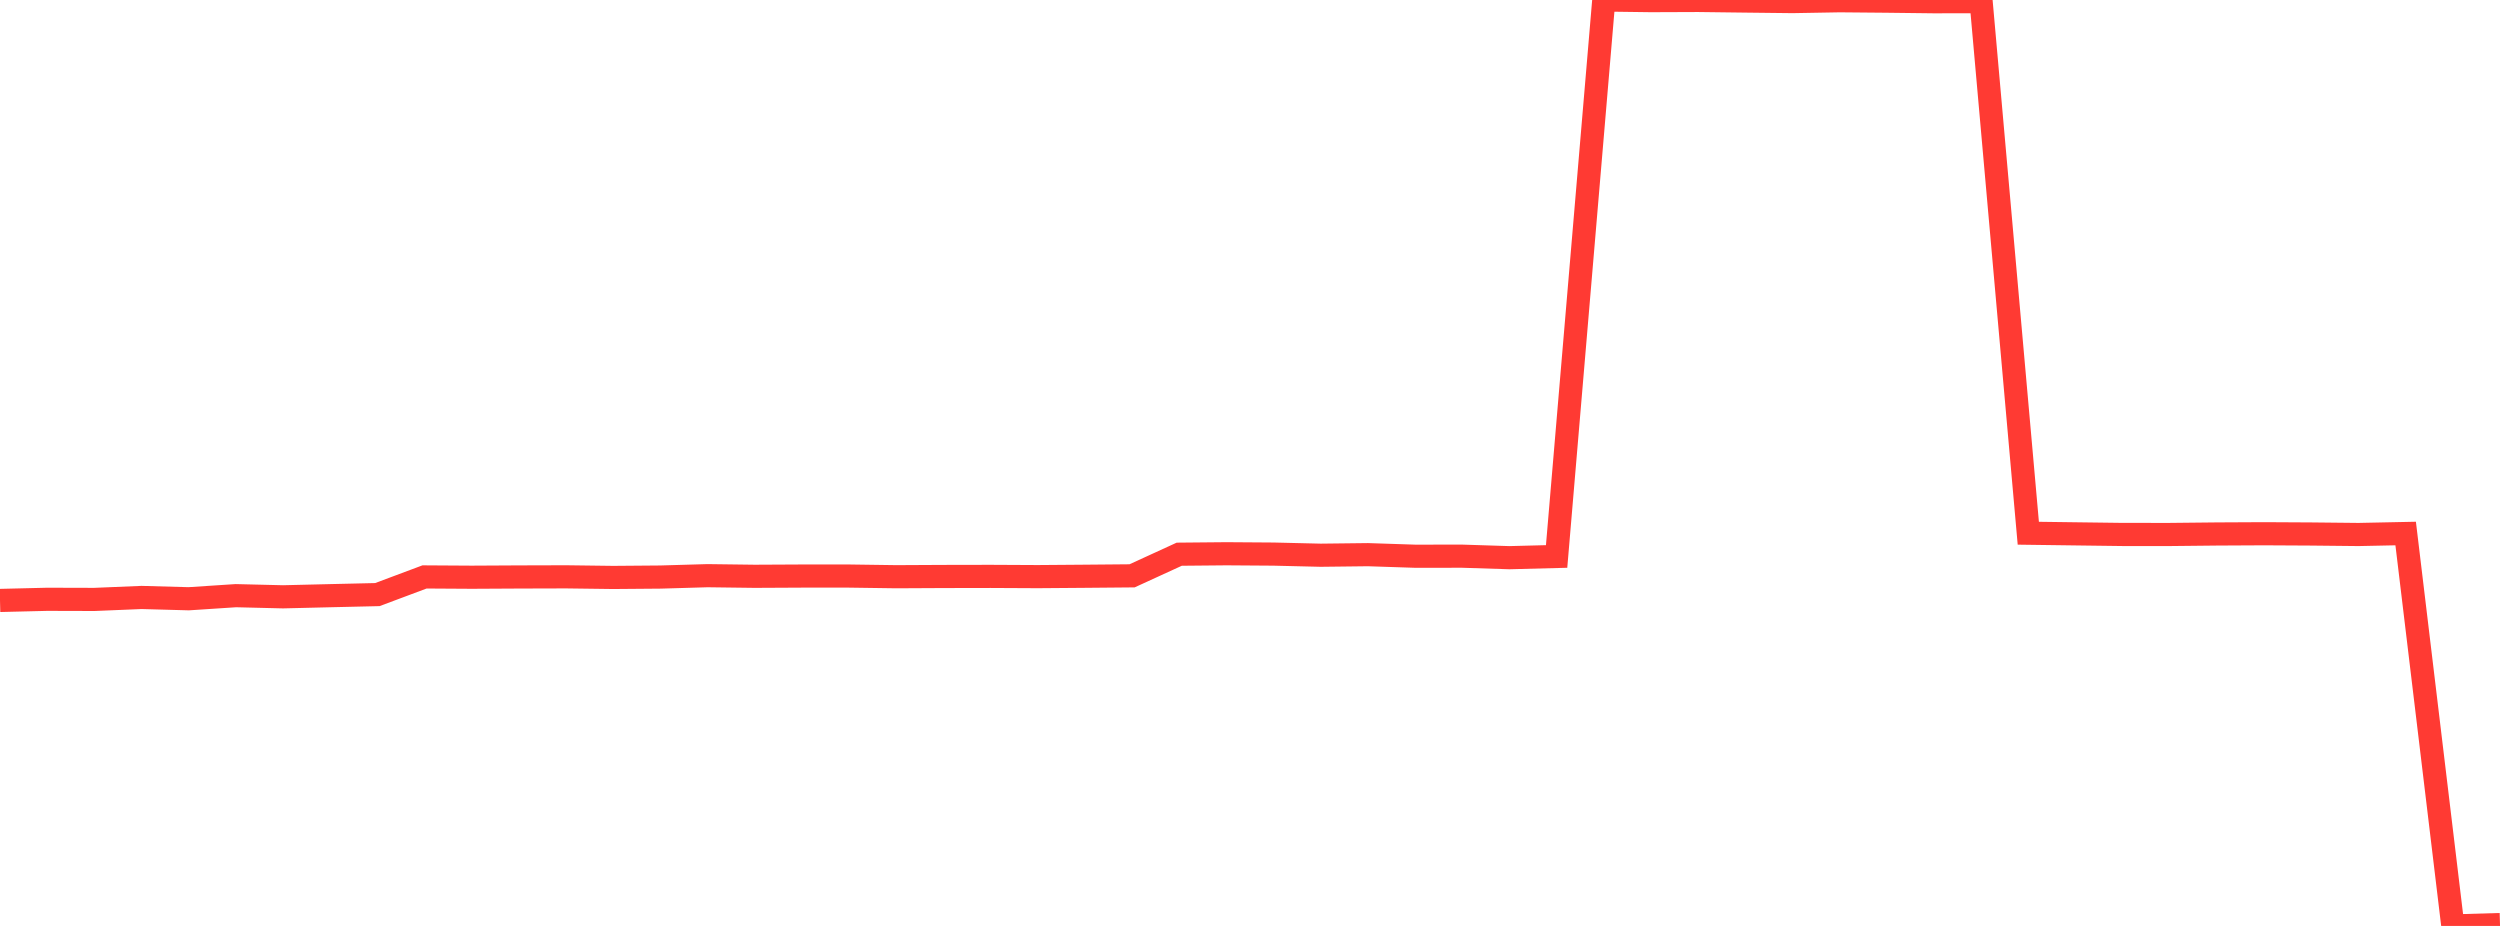 <?xml version="1.0" standalone="no"?>
<!DOCTYPE svg PUBLIC "-//W3C//DTD SVG 1.1//EN" "http://www.w3.org/Graphics/SVG/1.1/DTD/svg11.dtd">

<svg width="135" height="50" viewBox="0 0 135 50" preserveAspectRatio="none" 
  xmlns="http://www.w3.org/2000/svg"
  xmlns:xlink="http://www.w3.org/1999/xlink">


<polyline points="0.0, 32.424 2.547, 32.362 5.094, 32.369 7.642, 32.263 10.189, 32.333 12.736, 32.166 15.283, 32.228 17.83, 32.167 20.377, 32.108 22.925, 31.154 25.472, 31.17 28.019, 31.156 30.566, 31.149 33.113, 31.182 35.66, 31.161 38.208, 31.087 40.755, 31.12 43.302, 31.107 45.849, 31.107 48.396, 31.143 50.943, 31.13 53.491, 31.125 56.038, 31.138 58.585, 31.118 61.132, 31.095 63.679, 29.927 66.226, 29.903 68.774, 29.921 71.321, 29.982 73.868, 29.952 76.415, 30.036 78.962, 30.034 81.509, 30.115 84.057, 30.049 86.604, 0.0 89.151, 0.034 91.698, 0.024 94.245, 0.056 96.792, 0.085 99.34, 0.04 101.887, 0.063 104.434, 0.094 106.981, 0.089 109.528, 28.794 112.075, 28.828 114.623, 28.861 117.17, 28.862 119.717, 28.835 122.264, 28.822 124.811, 28.836 127.358, 28.863 129.906, 28.81 132.453, 50.0 135.0, 49.926" fill="none" stroke="#ff3a33" stroke-width="1.25"/>

</svg>